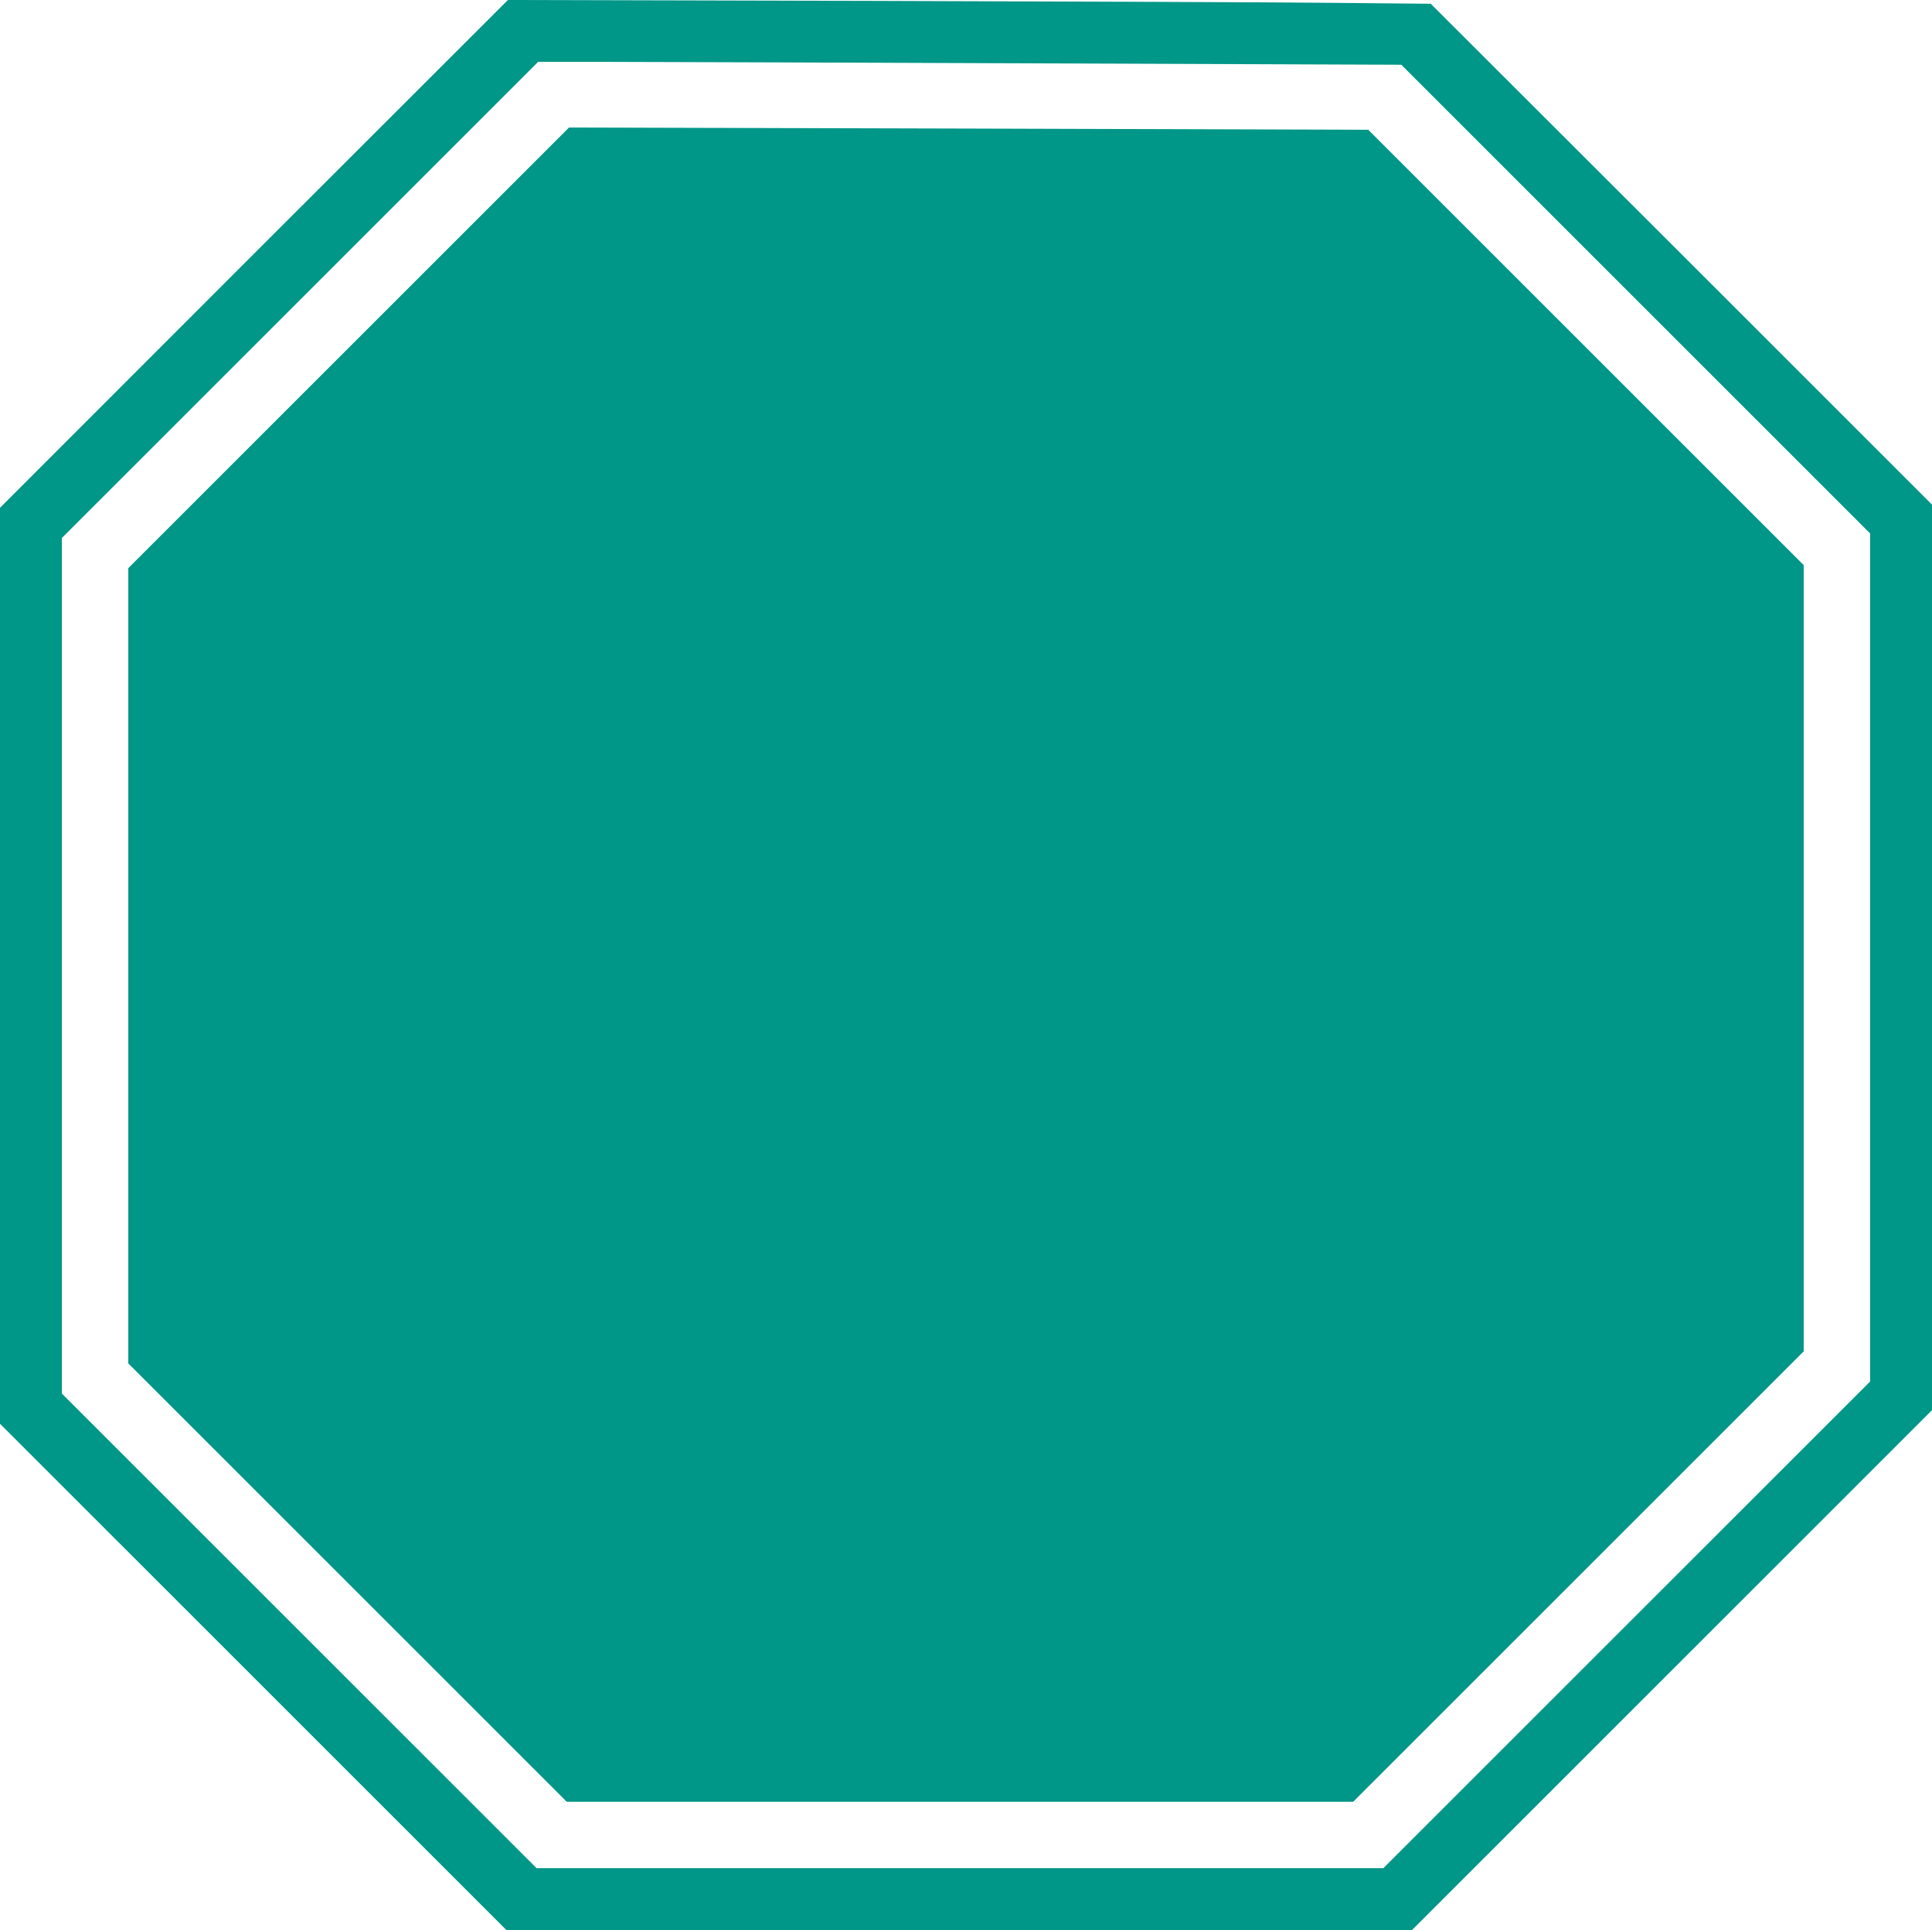 <?xml version="1.0" standalone="no"?>
<!DOCTYPE svg PUBLIC "-//W3C//DTD SVG 20010904//EN"
 "http://www.w3.org/TR/2001/REC-SVG-20010904/DTD/svg10.dtd">
<svg version="1.0" xmlns="http://www.w3.org/2000/svg"
 width="1280pt" height="1279pt" viewBox="0 0 1280 1279"
 preserveAspectRatio="xMidYMid meet">
<g transform="translate(0,1279) scale(0.1,-0.1)"
fill="#009688" stroke="none">
<path d="M1682 11108 l-1682 -1683 0 -3035 0 -3035 1677 -1677 1678 -1678
3000 0 3000 0 1723 1723 1722 1722 0 3001 0 3000 -1660 1660 -1661 1659 -637
6 c-350 4 -1726 9 -3057 13 l-2420 6 -1683 -1682z m5197 1262 l2405 -9 1553
-1553 1553 -1553 0 -2810 0 -2810 -1612 -1612 -1613 -1613 -2805 0 -2805 0
-1572 1572 -1573 1573 0 2835 0 2835 1577 1577 1578 1578 455 0 c250 0 1537
-5 2859 -10z"/>
<path d="M2310 10485 l-1460 -1460 0 -2635 0 -2635 1453 -1453 1452 -1452
2605 0 2605 0 1492 1492 1493 1493 0 2605 0 2605 -1443 1443 -1442 1442 -2648
8 -2647 7 -1460 -1460z"/>
</g>
</svg>
